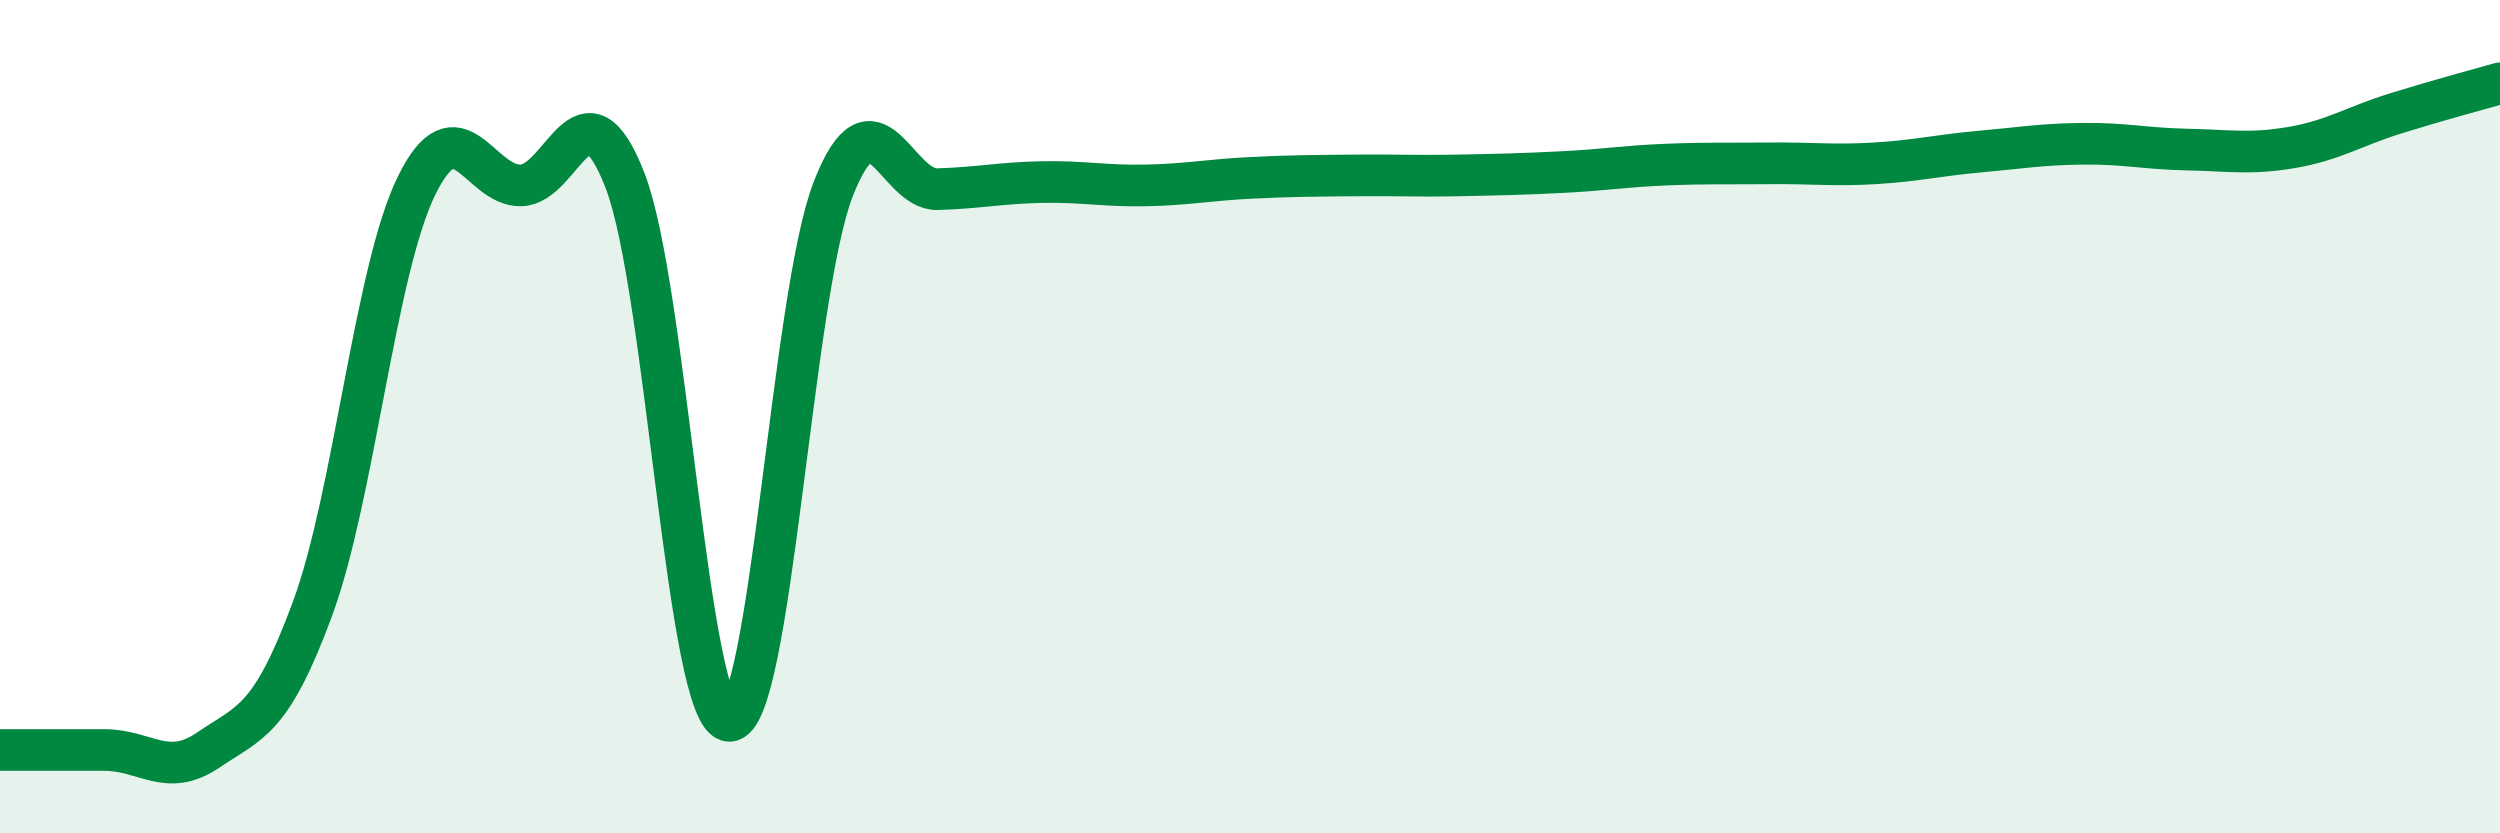 
    <svg width="60" height="20" viewBox="0 0 60 20" xmlns="http://www.w3.org/2000/svg">
      <path
        d="M 0,18 C 0.5,18 1.5,18 2.5,18 C 3.5,18 4,18.68 5,18 C 6,17.32 6.5,17.32 7.5,14.61 C 8.5,11.9 9,6.48 10,4.45 C 11,2.42 11.5,4.47 12.5,4.45 C 13.5,4.43 14,1.76 15,4.33 C 16,6.9 16.5,17.26 17.5,17.3 C 18.5,17.34 19,7.08 20,4.53 C 21,1.98 21.5,4.57 22.5,4.54 C 23.5,4.51 24,4.39 25,4.37 C 26,4.35 26.5,4.47 27.5,4.45 C 28.5,4.43 29,4.32 30,4.27 C 31,4.22 31.5,4.22 32.5,4.21 C 33.5,4.2 34,4.23 35,4.21 C 36,4.19 36.5,4.18 37.5,4.13 C 38.5,4.08 39,3.99 40,3.95 C 41,3.91 41.5,3.93 42.5,3.92 C 43.5,3.91 44,3.98 45,3.92 C 46,3.86 46.5,3.73 47.5,3.64 C 48.5,3.55 49,3.46 50,3.45 C 51,3.44 51.5,3.57 52.5,3.59 C 53.5,3.61 54,3.71 55,3.54 C 56,3.37 56.5,3.03 57.5,2.72 C 58.5,2.41 59.5,2.14 60,2L60 20L0 20Z"
        fill="#008740"
        opacity="0.1"
        stroke-linecap="round"
        stroke-linejoin="round"
      />
      <path
        d="M 0,18 C 0.5,18 1.5,18 2.5,18 C 3.5,18 4,18.68 5,18 C 6,17.32 6.5,17.32 7.5,14.61 C 8.5,11.9 9,6.48 10,4.45 C 11,2.42 11.5,4.47 12.5,4.45 C 13.5,4.43 14,1.76 15,4.33 C 16,6.9 16.5,17.26 17.5,17.3 C 18.5,17.34 19,7.08 20,4.53 C 21,1.98 21.5,4.57 22.5,4.54 C 23.5,4.51 24,4.39 25,4.37 C 26,4.35 26.5,4.47 27.5,4.45 C 28.5,4.43 29,4.32 30,4.27 C 31,4.22 31.5,4.22 32.5,4.21 C 33.5,4.2 34,4.23 35,4.21 C 36,4.19 36.5,4.18 37.5,4.13 C 38.5,4.08 39,3.99 40,3.95 C 41,3.91 41.5,3.93 42.5,3.92 C 43.5,3.91 44,3.98 45,3.92 C 46,3.86 46.5,3.73 47.5,3.64 C 48.5,3.55 49,3.46 50,3.45 C 51,3.44 51.5,3.57 52.5,3.59 C 53.5,3.61 54,3.71 55,3.54 C 56,3.37 56.5,3.03 57.5,2.72 C 58.5,2.41 59.5,2.14 60,2"
        stroke="#008740"
        stroke-width="1"
        fill="none"
        stroke-linecap="round"
        stroke-linejoin="round"
      />
    </svg>
  